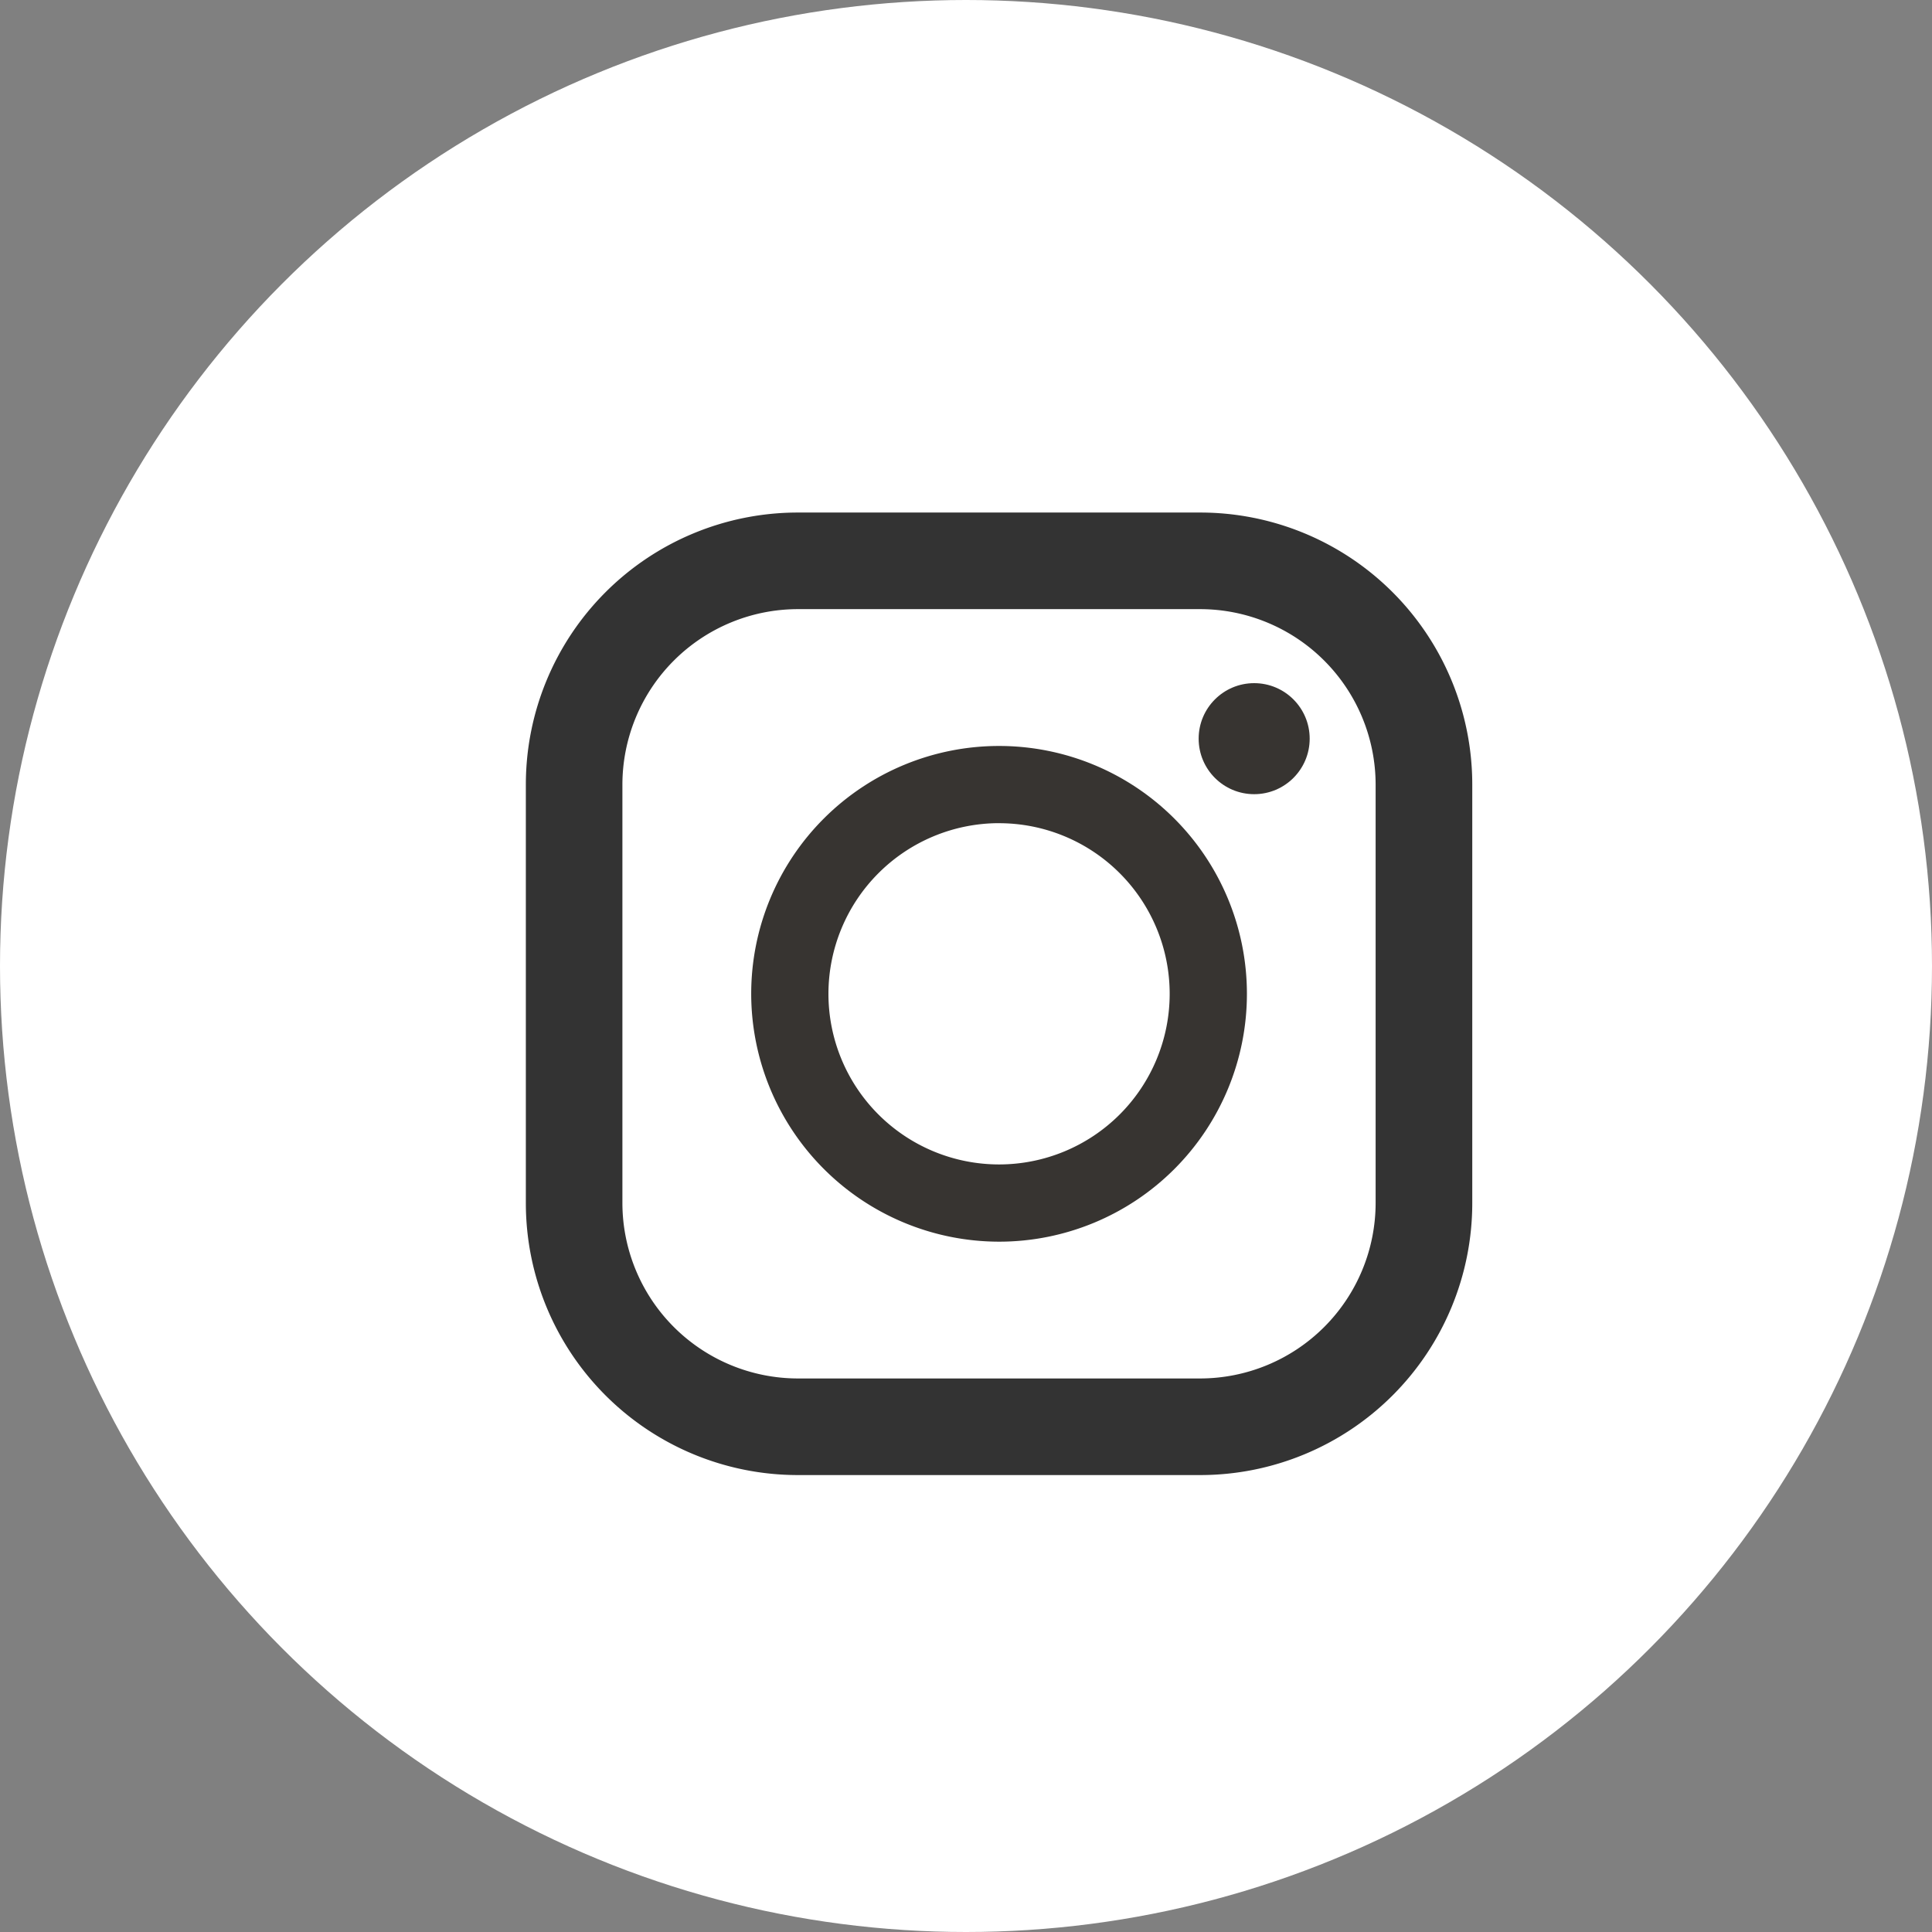 <svg xmlns="http://www.w3.org/2000/svg" width="45" height="45" viewBox="0 0 45 45">
  <rect x="0" y="0" width="45" height="45" fill="#808080" stroke="none"/>
  <g id="グループ_23230" data-name="グループ 23230" transform="translate(0 0)">
    <g id="グループ_20105" data-name="グループ 20105" transform="translate(0 -0.039)">
      <circle id="楕円形_378" data-name="楕円形 378" cx="22.5" cy="22.5" r="22.5" transform="translate(0 0.039)" fill="#fff"/>
      <g id="グループ_1489" data-name="グループ 1489" transform="translate(12.248 11.977)">
        <path id="パス_3413" data-name="パス 3413" d="M19.989,0H10.617A6.336,6.336,0,0,0,4.281,6.336v9.747a6.336,6.336,0,0,0,6.336,6.336h9.372a6.336,6.336,0,0,0,6.336-6.336V6.336A6.336,6.336,0,0,0,19.989,0ZM6.53,6.336a4.091,4.091,0,0,1,4.086-4.086h9.372a4.091,4.091,0,0,1,4.086,4.086v9.747a4.091,4.091,0,0,1-4.086,4.086H10.617A4.091,4.091,0,0,1,6.53,16.083Z" transform="translate(-4.281)" fill="#333"/>
        <path id="パス_3414" data-name="パス 3414" d="M129.922,135.692a5.773,5.773,0,1,0-5.773-5.773A5.78,5.78,0,0,0,129.922,135.692Zm0-9.747a3.974,3.974,0,1,1-3.974,3.974A3.978,3.978,0,0,1,129.922,125.944Z" transform="translate(-118.9 -118.709)" fill="#373431"/>
        <ellipse id="楕円形_351" data-name="楕円形 351" cx="1.293" cy="1.293" rx="1.293" ry="1.293" transform="translate(15.671 3.974)" fill="#373431"/>
      </g>
    </g>
  </g>
</svg>

